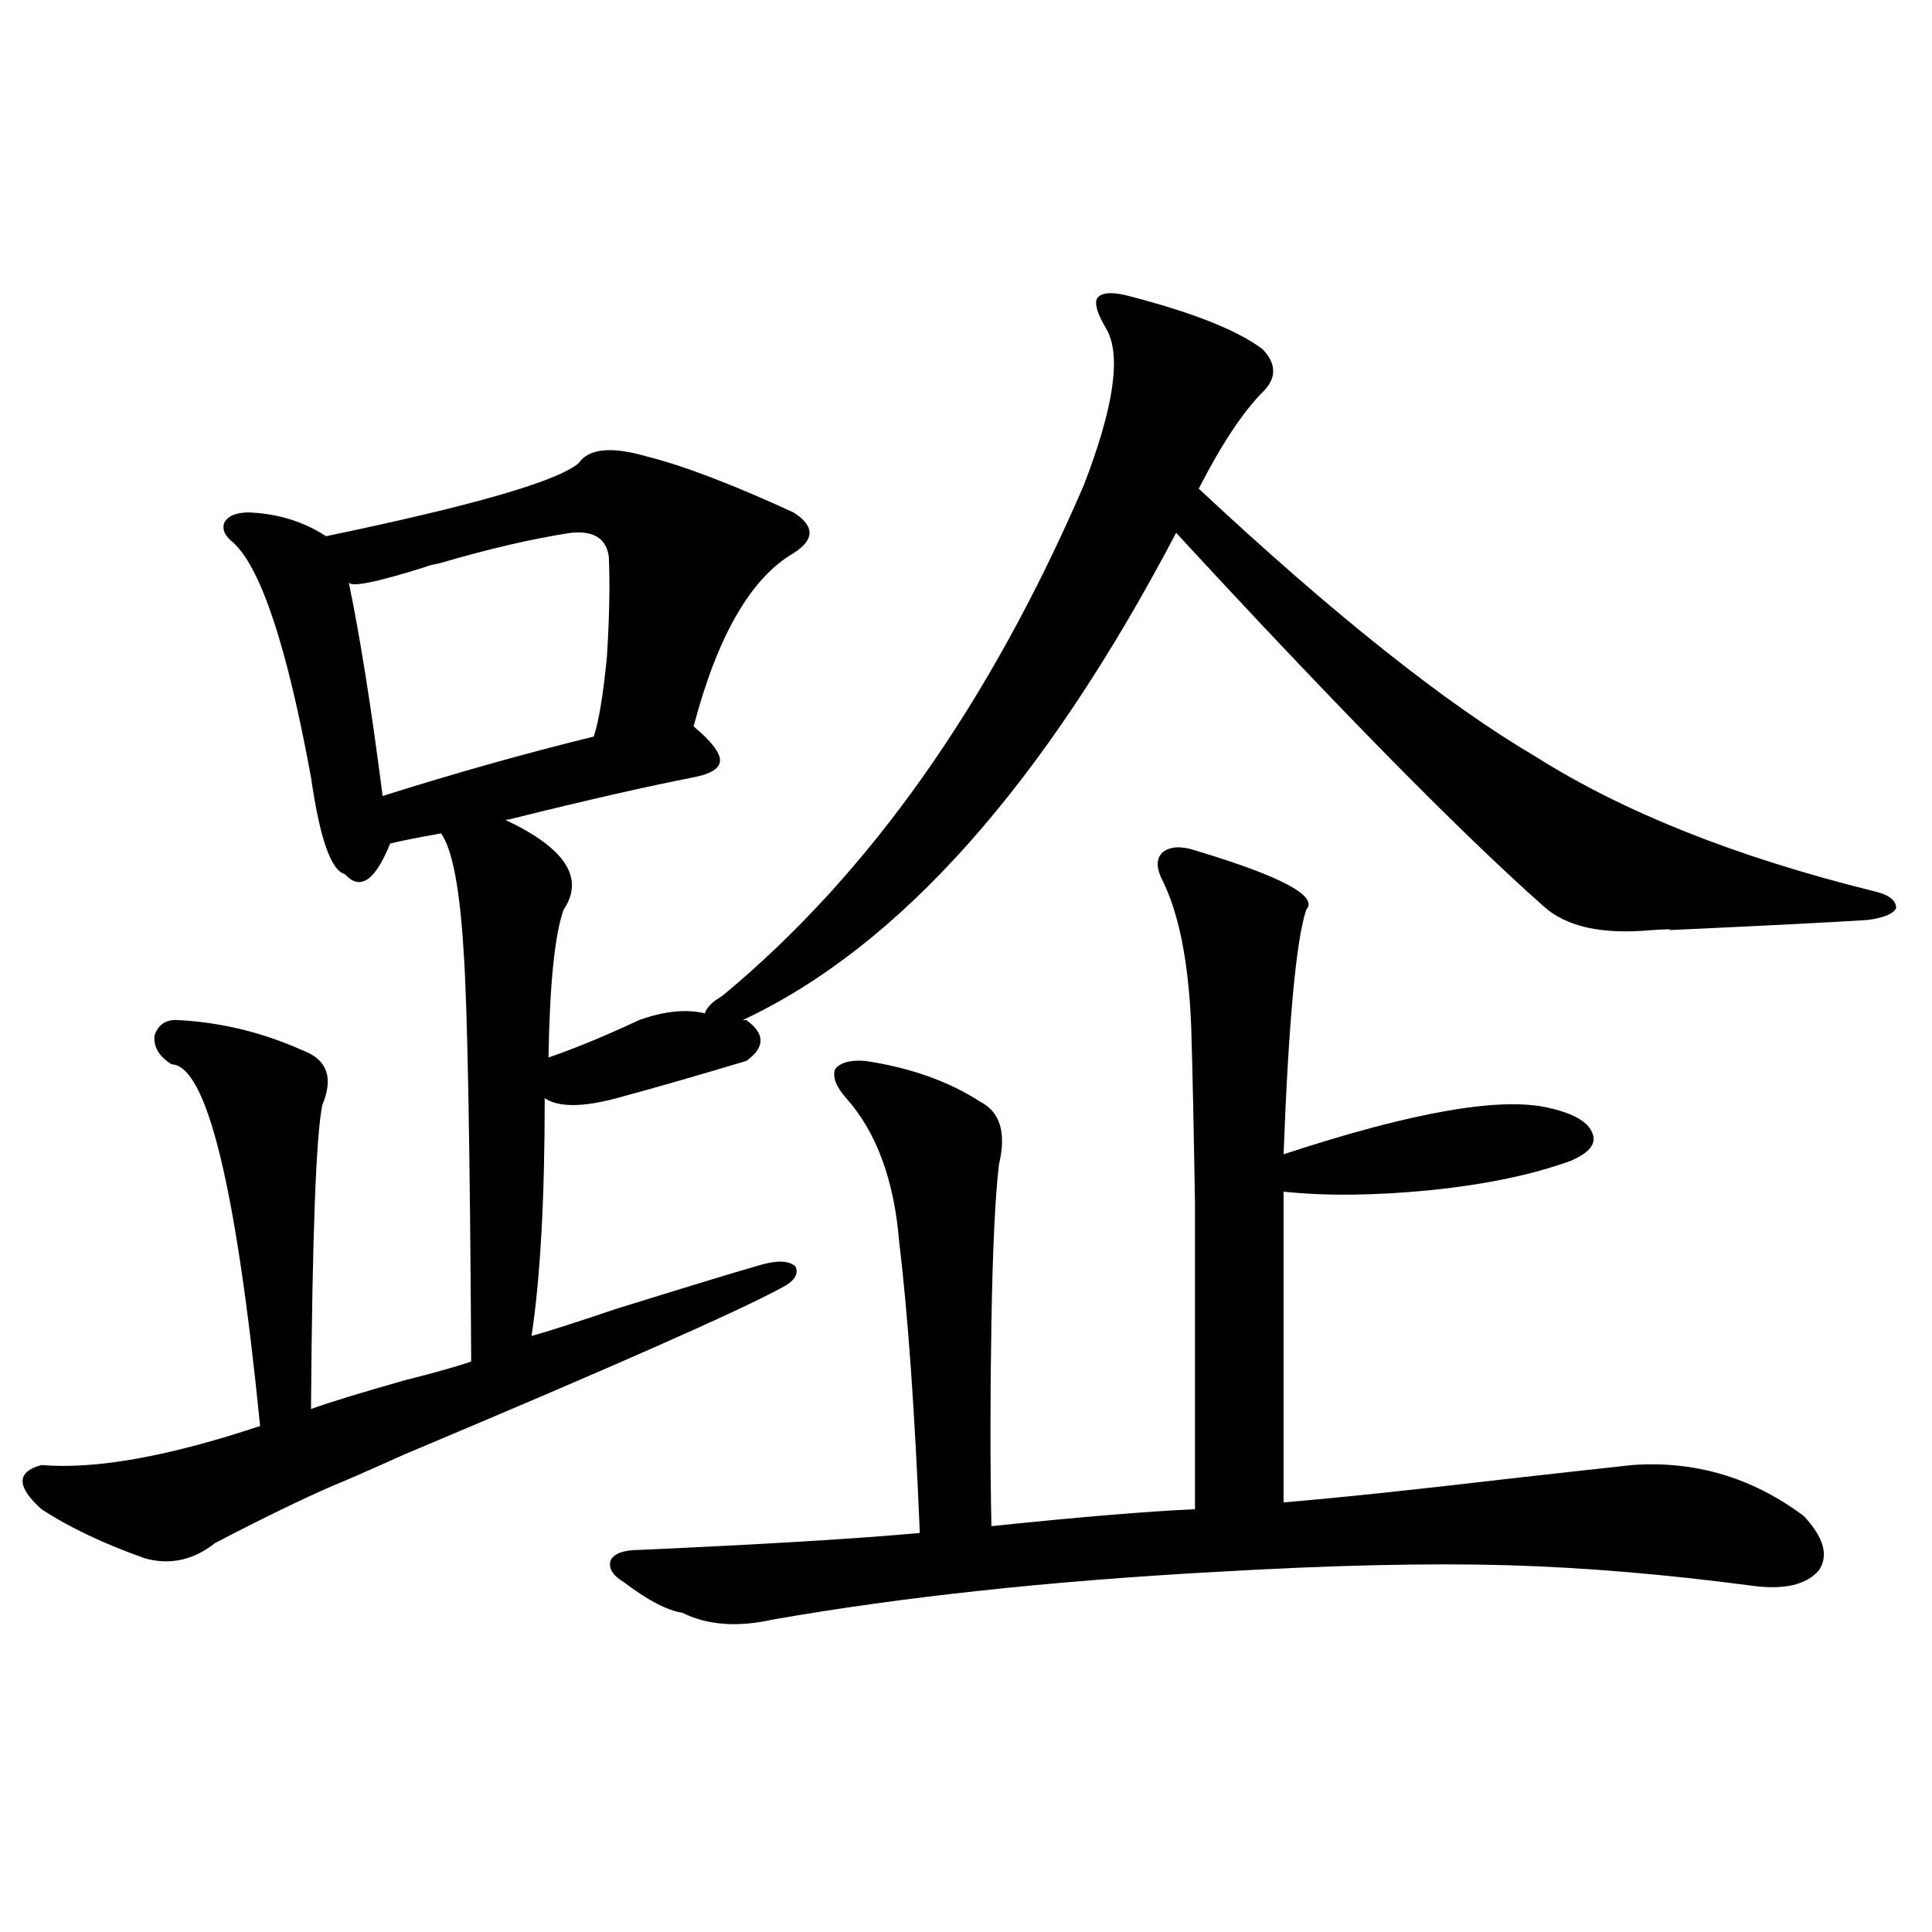 <?xml version="1.0" encoding="utf-8"?>
<!-- Generator: Adobe Illustrator 16.0.0, SVG Export Plug-In . SVG Version: 6.00 Build 0)  -->
<!DOCTYPE svg PUBLIC "-//W3C//DTD SVG 1.1//EN" "http://www.w3.org/Graphics/SVG/1.1/DTD/svg11.dtd">
<svg version="1.1" id="图层_1" xmlns="http://www.w3.org/2000/svg" xmlns:xlink="http://www.w3.org/1999/xlink" x="0px" y="0px"
	 width="1000px" height="1000px" viewBox="0 0 1000 1000" enable-background="new 0 0 1000 1000" xml:space="preserve">
<path d="M334.626,236.227c18.856,4.697,44.221,14.365,76.096,29.004c11.052,7.031,11.052,14.063,0,21.094
	c-22.118,12.895-39.359,42.778-51.706,89.648c9.1,7.622,13.658,13.486,13.658,17.578c0,4.106-4.558,7.031-13.658,8.789
	c-24.07,4.697-54.968,11.728-92.681,21.094c-1.951,0.591-3.582,0.879-4.878,0.879c31.219,14.653,41.295,30.185,30.243,46.582
	c-4.558,12.895-7.165,38.384-7.805,76.465c13.658-4.683,29.268-11.124,46.828-19.336c13.003-4.683,24.39-5.85,34.146-3.516
	c0.64-2.334,2.591-4.683,5.854-7.031c1.951-1.167,3.247-2.046,3.902-2.637c75.44-62.691,137.558-150.581,186.337-263.672
	c15.609-40.43,19.512-67.374,11.707-80.859c-4.558-7.608-6.189-12.881-4.878-15.82c1.951-2.925,6.829-3.516,14.634-1.758
	c34.466,8.789,58.2,18.169,71.218,28.125c7.149,7.622,7.149,14.941,0,21.973c-10.411,10.547-21.463,27.246-33.17,50.098
	c69.587,65.039,127.802,111.333,174.63,138.867c45.517,28.716,103.732,51.855,174.63,69.434c7.805,1.758,11.707,4.697,11.707,8.789
	c-1.311,2.939-6.189,4.985-14.634,6.152c-18.216,1.181-52.682,2.939-103.412,5.273c3.247-0.577,0.32-0.577-8.78,0
	c-25.365,2.348-43.901-1.758-55.608-12.305c-43.581-38.672-106.994-103.12-190.239-193.359
	c-68.291,130.078-143.091,214.165-224.385,252.246h1.951c9.756,7.031,9.756,14.063,0,21.094
	c-25.365,7.622-47.804,14.063-67.315,19.336c-17.561,4.697-29.923,4.697-37.072,0c0,52.158-2.287,93.164-6.829,123.047
	c8.445-2.334,23.079-7.031,43.901-14.063c37.712-11.714,62.758-19.336,75.12-22.852c8.445-2.334,14.298-2.046,17.561,0.879
	c1.951,4.106-0.656,7.91-7.805,11.426c-22.774,12.305-87.803,41.02-195.117,86.133c-18.216,8.212-30.243,13.486-36.097,15.82
	c-16.265,7.031-36.752,17.001-61.462,29.883c-11.067,8.789-23.094,11.426-36.097,7.91c-21.463-7.608-39.359-16.109-53.657-25.488
	c-13.018-11.714-13.018-19.336,0-22.852c27.957,2.348,65.684-4.395,113.168-20.215c-12.363-124.214-27.652-186.616-45.853-187.207
	c-6.509-4.092-9.436-9.077-8.78-14.941c1.951-5.85,6.174-8.487,12.683-7.91c22.103,1.181,43.566,6.455,64.389,15.82
	c12.347,4.697,15.609,14.063,9.756,28.125c-3.262,15.82-5.213,68.266-5.854,157.324c9.756-3.516,26.005-8.487,48.779-14.941
	c16.25-4.092,27.636-7.32,34.146-9.668c-0.656-113.077-1.951-183.691-3.902-211.816c-1.951-32.808-5.854-53.311-11.707-61.523
	c-13.018,2.348-21.798,4.106-26.341,5.273c-7.805,19.336-15.609,24.609-23.414,15.82c-7.165-1.758-13.018-18.457-17.561-50.098
	c-12.363-67.374-25.701-107.803-39.999-121.289c-4.558-3.516-6.189-7.031-4.878-10.547c1.951-3.516,6.174-5.273,12.683-5.273
	c14.954,0.591,28.292,4.697,39.999,12.305c76.096-15.82,119.662-28.413,130.729-37.793
	C304.703,232.135,316.41,230.953,334.626,236.227z M295.603,275.778c-19.512,2.939-42.286,8.212-68.291,15.82
	c-3.262,0.591-5.533,1.181-6.829,1.758c-26.021,8.212-39.359,10.849-39.999,7.91c5.854,28.125,11.707,65.039,17.561,110.742
	c37.072-11.714,73.489-21.973,109.266-30.762c2.591-7.608,4.878-21.382,6.829-41.309c1.296-20.503,1.616-37.793,0.976-51.855
	C313.804,278.717,307.31,274.61,295.603,275.778z M618.522,440.133c44.877,13.486,64.053,23.73,57.56,30.762
	c-5.213,15.82-9.115,58.008-11.707,126.563c67.635-22.261,113.808-30.171,138.533-23.73c12.347,2.939,19.512,7.333,21.463,13.184
	c1.951,5.273-1.951,9.97-11.707,14.063c-19.512,7.031-43.261,12.016-71.218,14.941c-29.268,2.939-54.968,3.227-77.071,0.879v160.84
	c27.957-2.334,66.98-6.441,117.07-12.305c26.006-2.925,47.148-5.273,63.413-7.031c32.514-2.334,62.102,6.455,88.778,26.367
	c10.396,11.137,13.002,20.517,7.805,28.125c-6.509,7.622-18.216,10.259-35.121,7.91c-44.237-5.85-86.187-9.366-125.851-10.547
	c-41.63-1.167-92.361,0-152.191,3.516c-85.211,4.697-161.307,12.895-228.287,24.609c-18.216,4.092-33.825,2.925-46.828-3.516
	c-7.805-1.181-17.896-6.441-30.243-15.82c-5.854-3.516-8.14-7.32-6.829-11.426c1.951-3.516,6.829-5.273,14.634-5.273
	c65.029-2.925,113.488-5.85,145.362-8.789c-2.607-63.281-6.189-113.667-10.731-151.172c-2.607-31.641-11.707-56.25-27.316-73.828
	c-5.213-5.85-7.165-10.835-5.854-14.941c2.591-3.516,7.805-4.971,15.609-4.395c23.414,3.516,43.246,10.547,59.511,21.094
	c10.396,5.273,13.658,16.123,9.756,32.52c-1.951,16.411-3.262,43.657-3.902,81.738c-0.656,38.672-0.656,73.828,0,105.469
	c44.877-4.683,79.998-7.608,105.363-8.789c0-67.964,0-120.698,0-158.203c-0.656-40.43-1.311-70.889-1.951-91.406
	c-1.311-33.975-6.509-59.766-15.609-77.344c-2.607-5.85-2.286-10.245,0.976-13.184C605.839,438.087,611.358,437.799,618.522,440.133
	z"/>
</svg>
